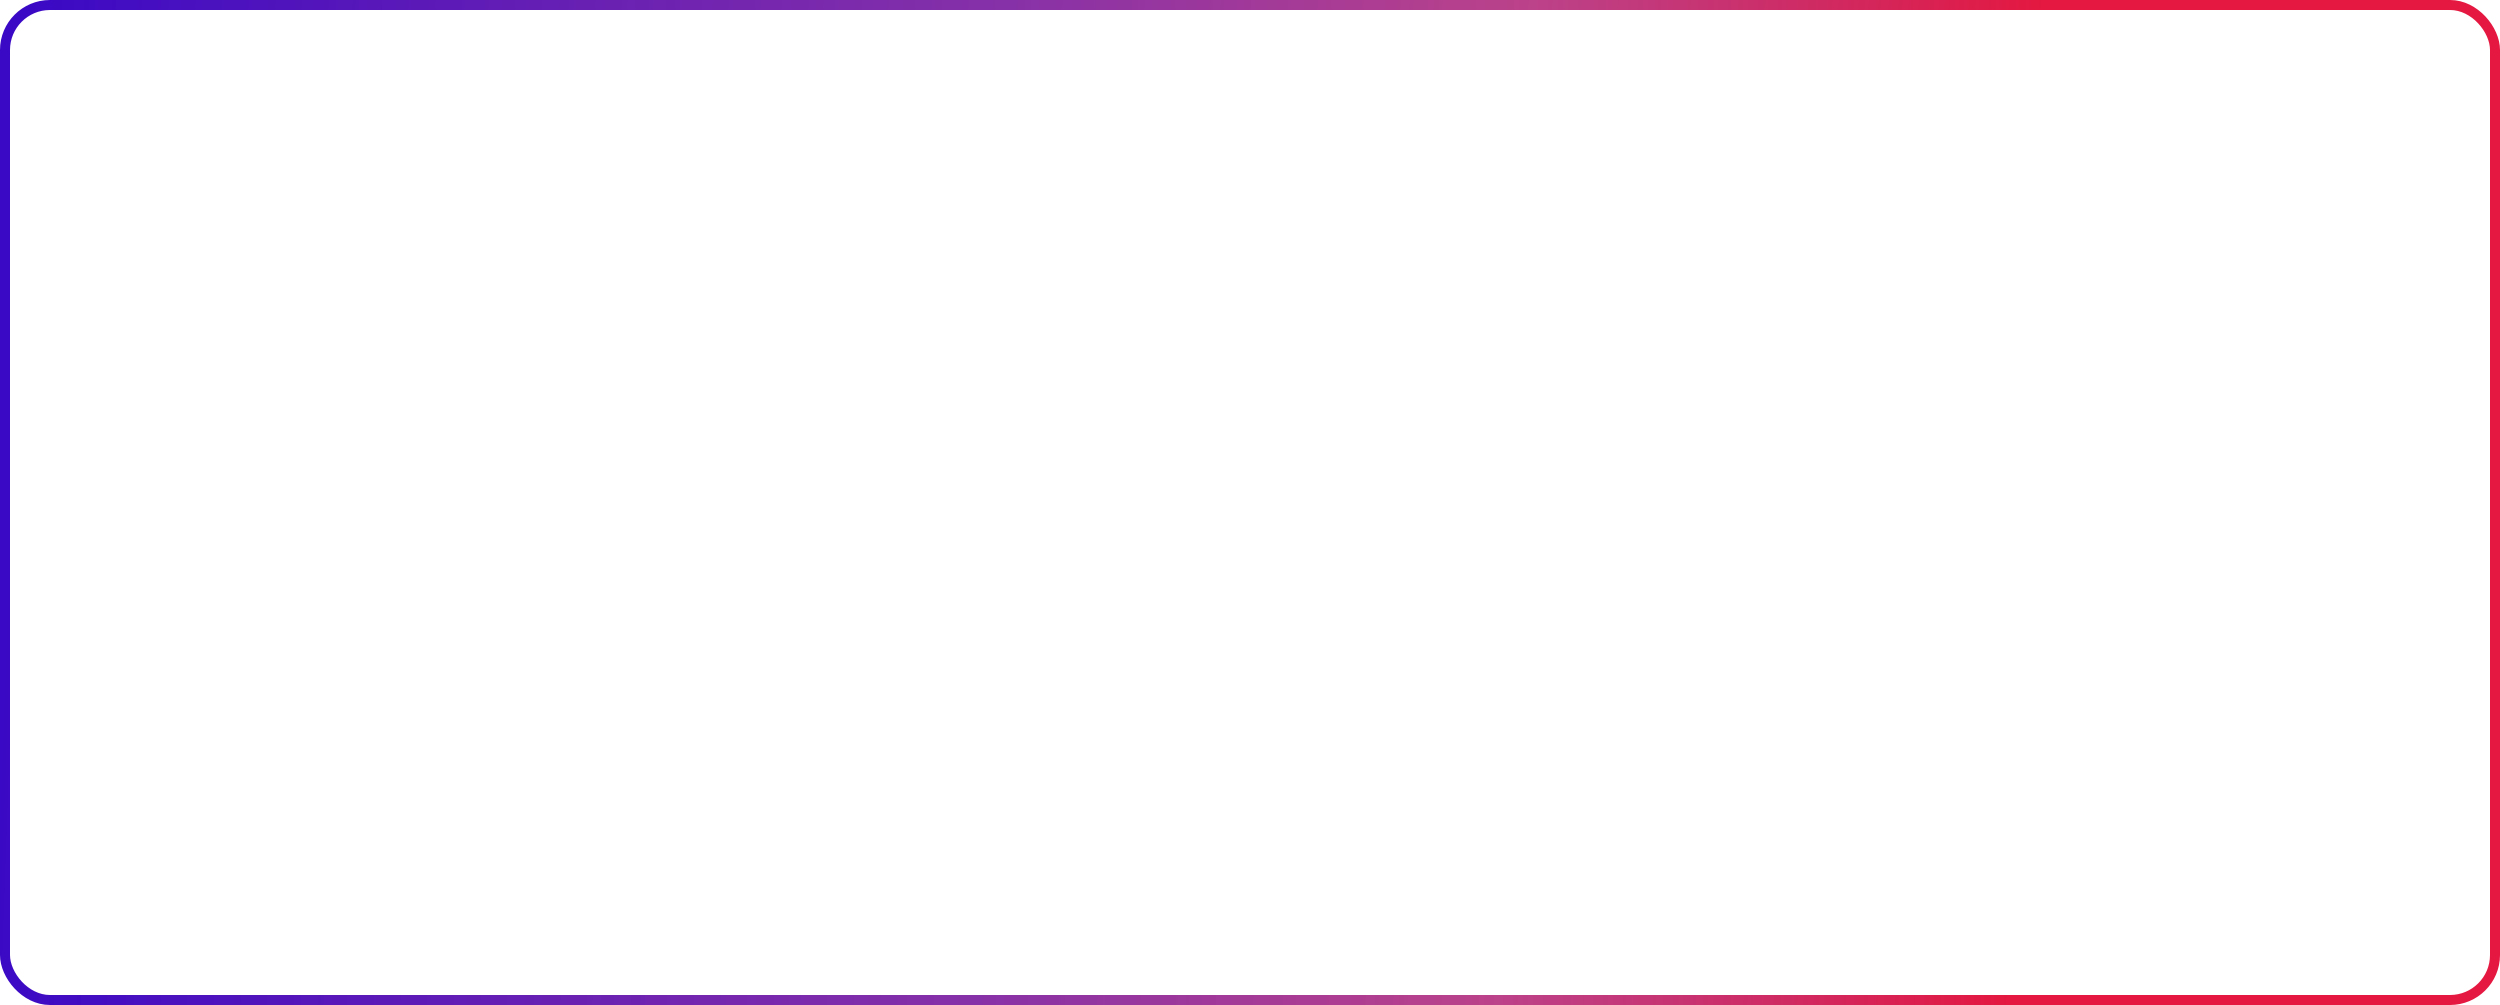 <?xml version="1.0" encoding="UTF-8"?> <svg xmlns="http://www.w3.org/2000/svg" width="500" height="201" viewBox="0 0 500 201" fill="none"> <rect x="1" y="1" width="498" height="199" rx="9" stroke="url(#paint0_linear_91_4)" stroke-width="2"></rect> <defs> <linearGradient id="paint0_linear_91_4" x1="3.65" y1="23.647" x2="491.925" y2="40.742" gradientUnits="userSpaceOnUse"> <stop stop-color="#3A09C5"></stop> <stop offset="0.406" stop-color="#730E99" stop-opacity="0.854"></stop> <stop offset="0.618" stop-color="#AB136C" stop-opacity="0.8"></stop> <stop offset="0.827" stop-color="#E41840"></stop> </linearGradient> </defs> </svg> 